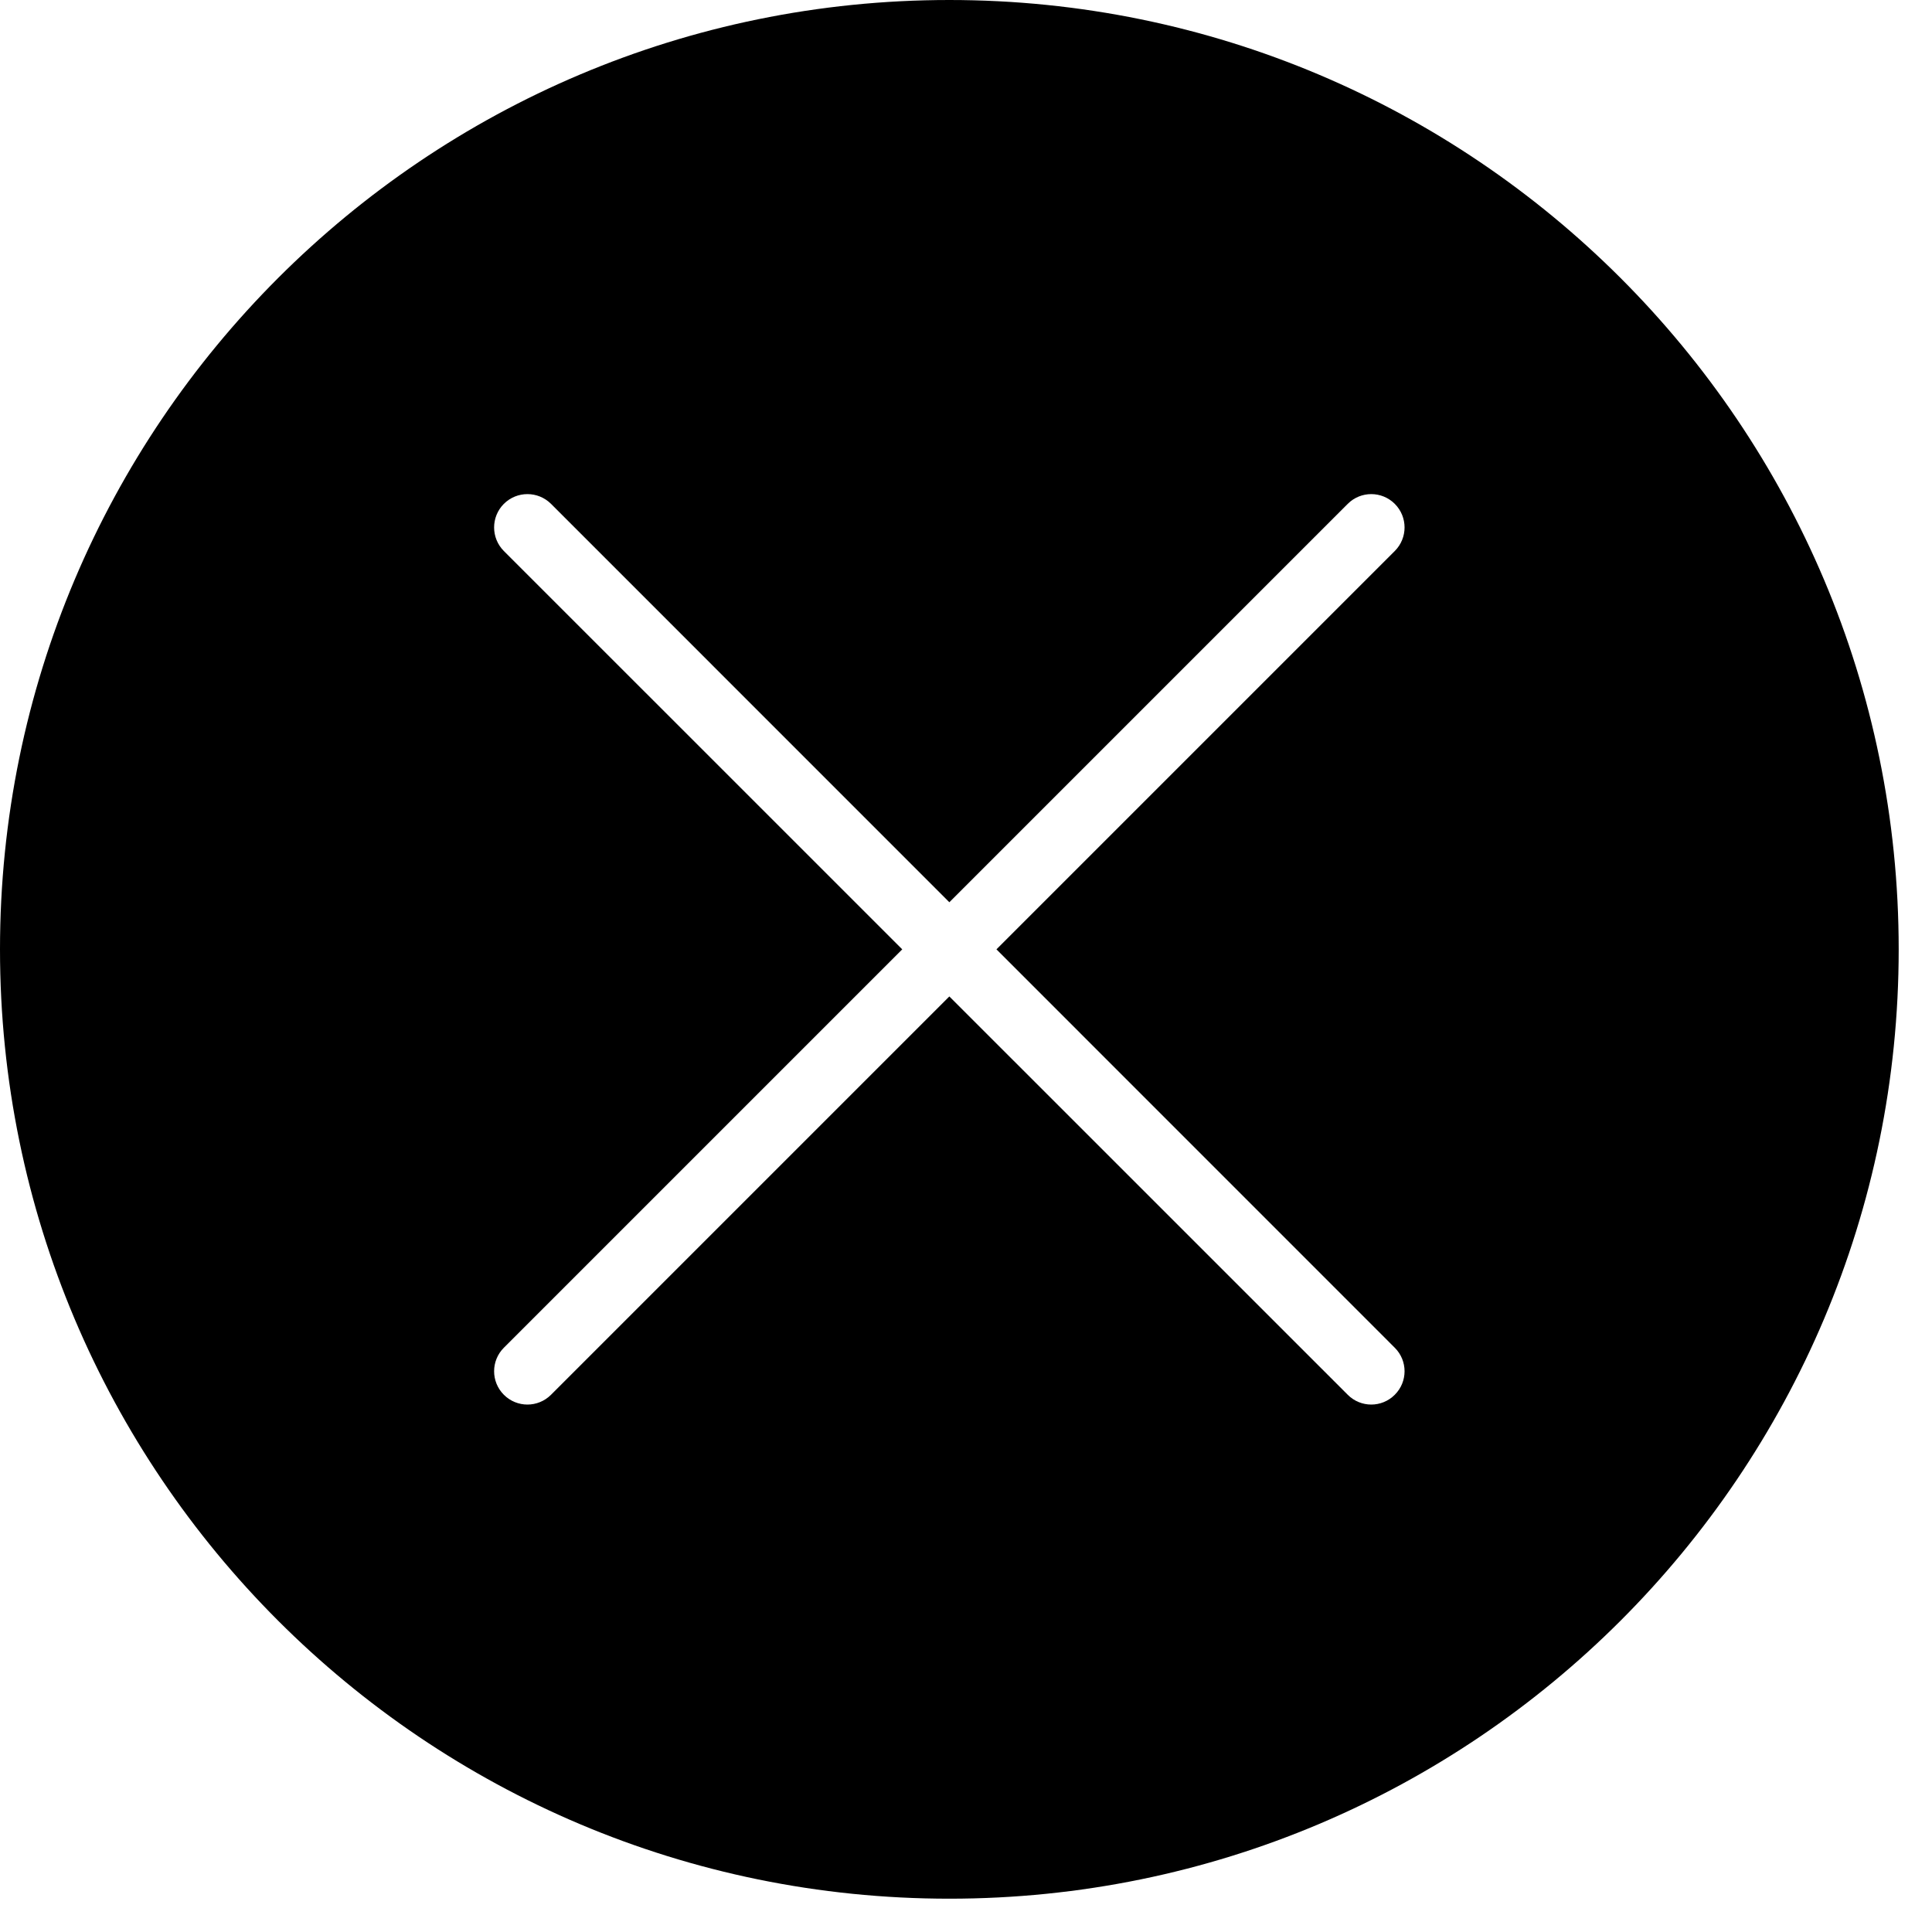 <svg width="29" height="29" viewBox="0 0 29 29" fill="none" xmlns="http://www.w3.org/2000/svg">
<path d="M14.25 0C22.12 0 28.5 6.38 28.5 14.25C28.5 22.12 22.12 28.5 14.25 28.5C6.38 28.5 0 22.12 0 14.25C0 6.38 6.38 0 14.25 0ZM20.936 7.563C20.741 7.368 20.425 7.368 20.23 7.563L14.25 13.543L8.271 7.563C8.075 7.368 7.759 7.368 7.563 7.563C7.368 7.759 7.368 8.075 7.563 8.271L13.543 14.25L7.563 20.23C7.368 20.425 7.368 20.741 7.563 20.936C7.759 21.132 8.075 21.132 8.271 20.936L14.25 14.957L20.23 20.936C20.425 21.132 20.741 21.132 20.936 20.936C21.132 20.741 21.132 20.425 20.936 20.23L14.957 14.25L20.936 8.271C21.132 8.075 21.132 7.759 20.936 7.563Z" fill="black"/>
</svg>
